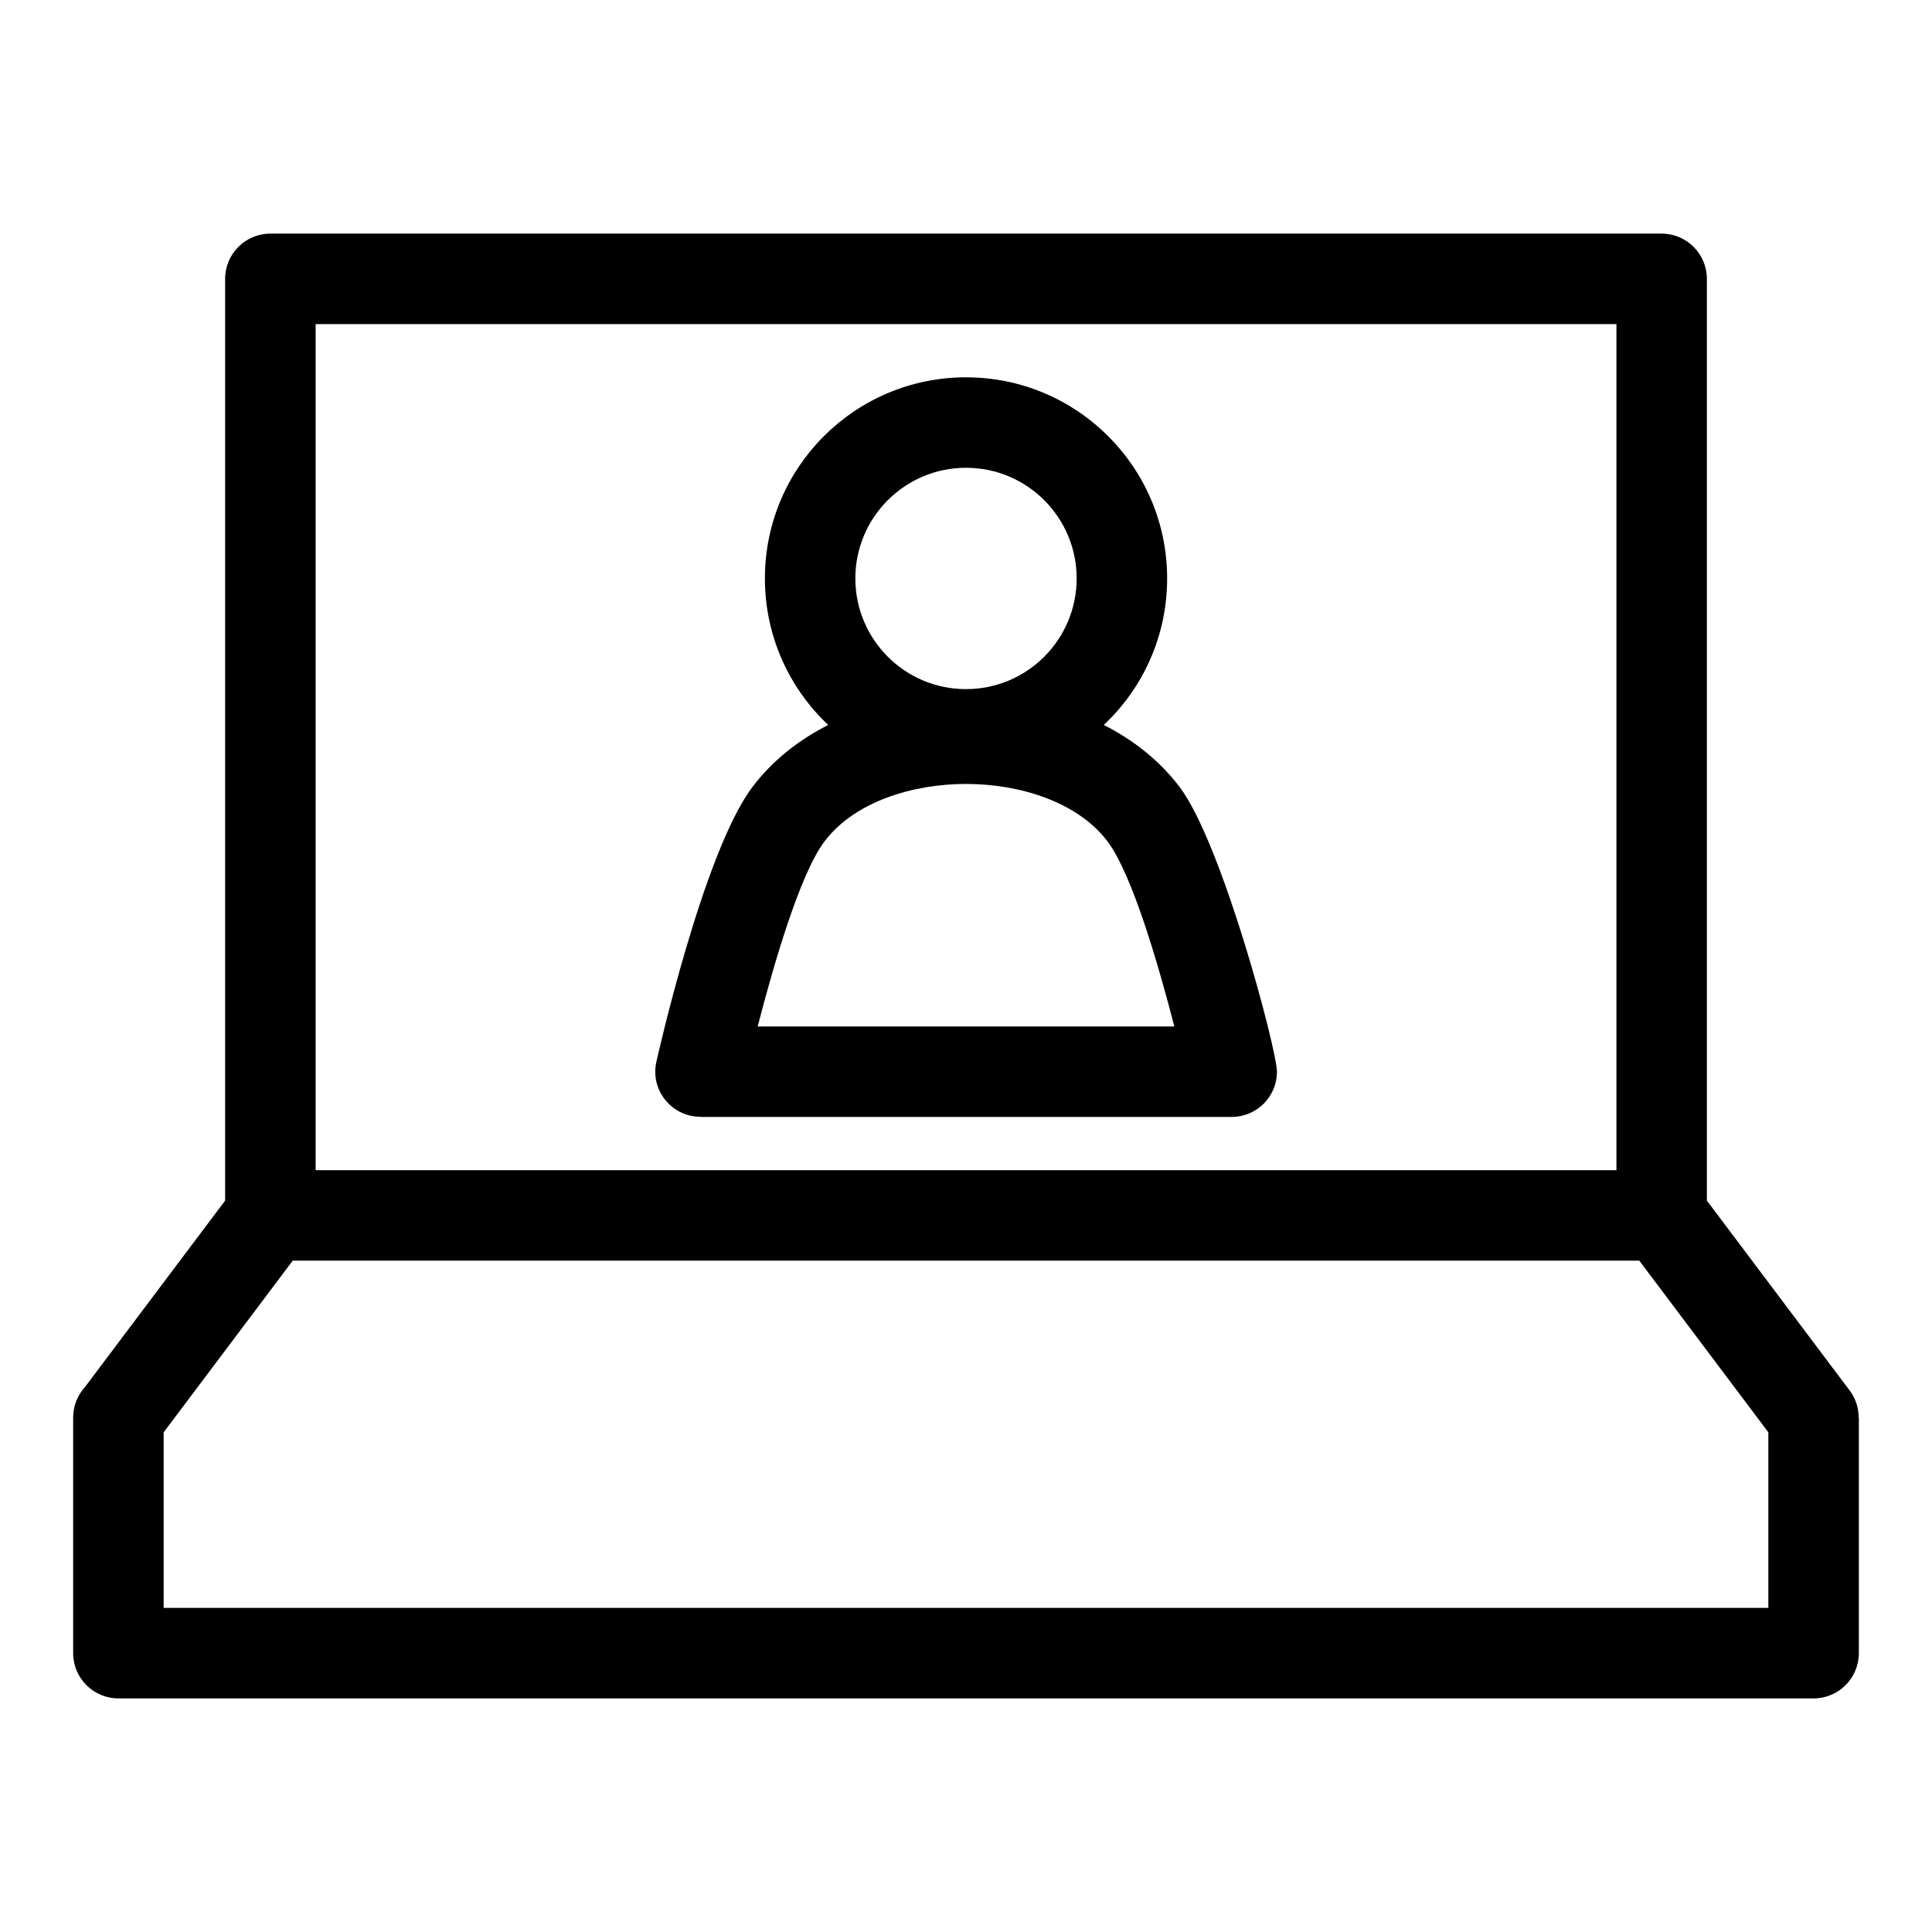 <?xml version="1.0" encoding="UTF-8"?>
<!-- Uploaded to: SVG Find, www.svgfind.com, Generator: SVG Find Mixer Tools -->
<svg fill="#000000" width="800px" height="800px" version="1.1" viewBox="144 144 512 512" xmlns="http://www.w3.org/2000/svg">
 <path d="m215.65 205.91h368.7c6.621 0 11.992 5.367 11.992 11.992v244.27l37.832 50.312c1.617 2.152 2.391 4.672 2.391 7.172h0.047v62.445c0 6.621-5.367 11.992-11.992 11.992h-449.24c-6.617 0-11.992-5.367-11.992-11.992v-62.445c0-3.082 1.168-5.891 3.082-8.016l37.191-49.469v-244.27c0-6.621 5.367-11.992 11.992-11.992zm184.35 38.082c29.438 0 53.305 23.867 53.305 53.301 0 15.262-6.426 29.094-16.785 38.828 7.856 3.988 14.824 9.457 20.125 16.488 11.312 15.012 25.762 69.742 25.762 75.406 0 6.617-5.367 11.984-11.992 11.984h-140.82v-0.043c-7.562 0-13.316-7.035-11.656-14.52 0.031-0.16 12.348-55.465 25.426-72.828 5.301-7.027 12.27-12.504 20.125-16.488-10.355-9.734-16.781-23.562-16.781-38.828 0-29.43 23.863-53.301 53.301-53.301zm0 23.977c-16.191 0-29.324 13.133-29.324 29.324 0 16.199 13.133 29.332 29.324 29.332 16.199 0 29.324-13.133 29.324-29.332 0-16.191-13.125-29.324-29.324-29.324zm0 83.785c-13.984 0-29.484 4.606-37.535 15.281-6.539 8.684-13.574 33.074-17.672 48.992h110.42c-4.102-15.918-11.133-40.309-17.672-48.992-8.047-10.676-23.551-15.281-37.535-15.281zm178.43 126.33h-356.85l-34.211 45.496v46.527h425.26v-46.535l-34.203-45.492zm-6.062-248.19h-344.72v224.22h344.72z"/>
</svg>